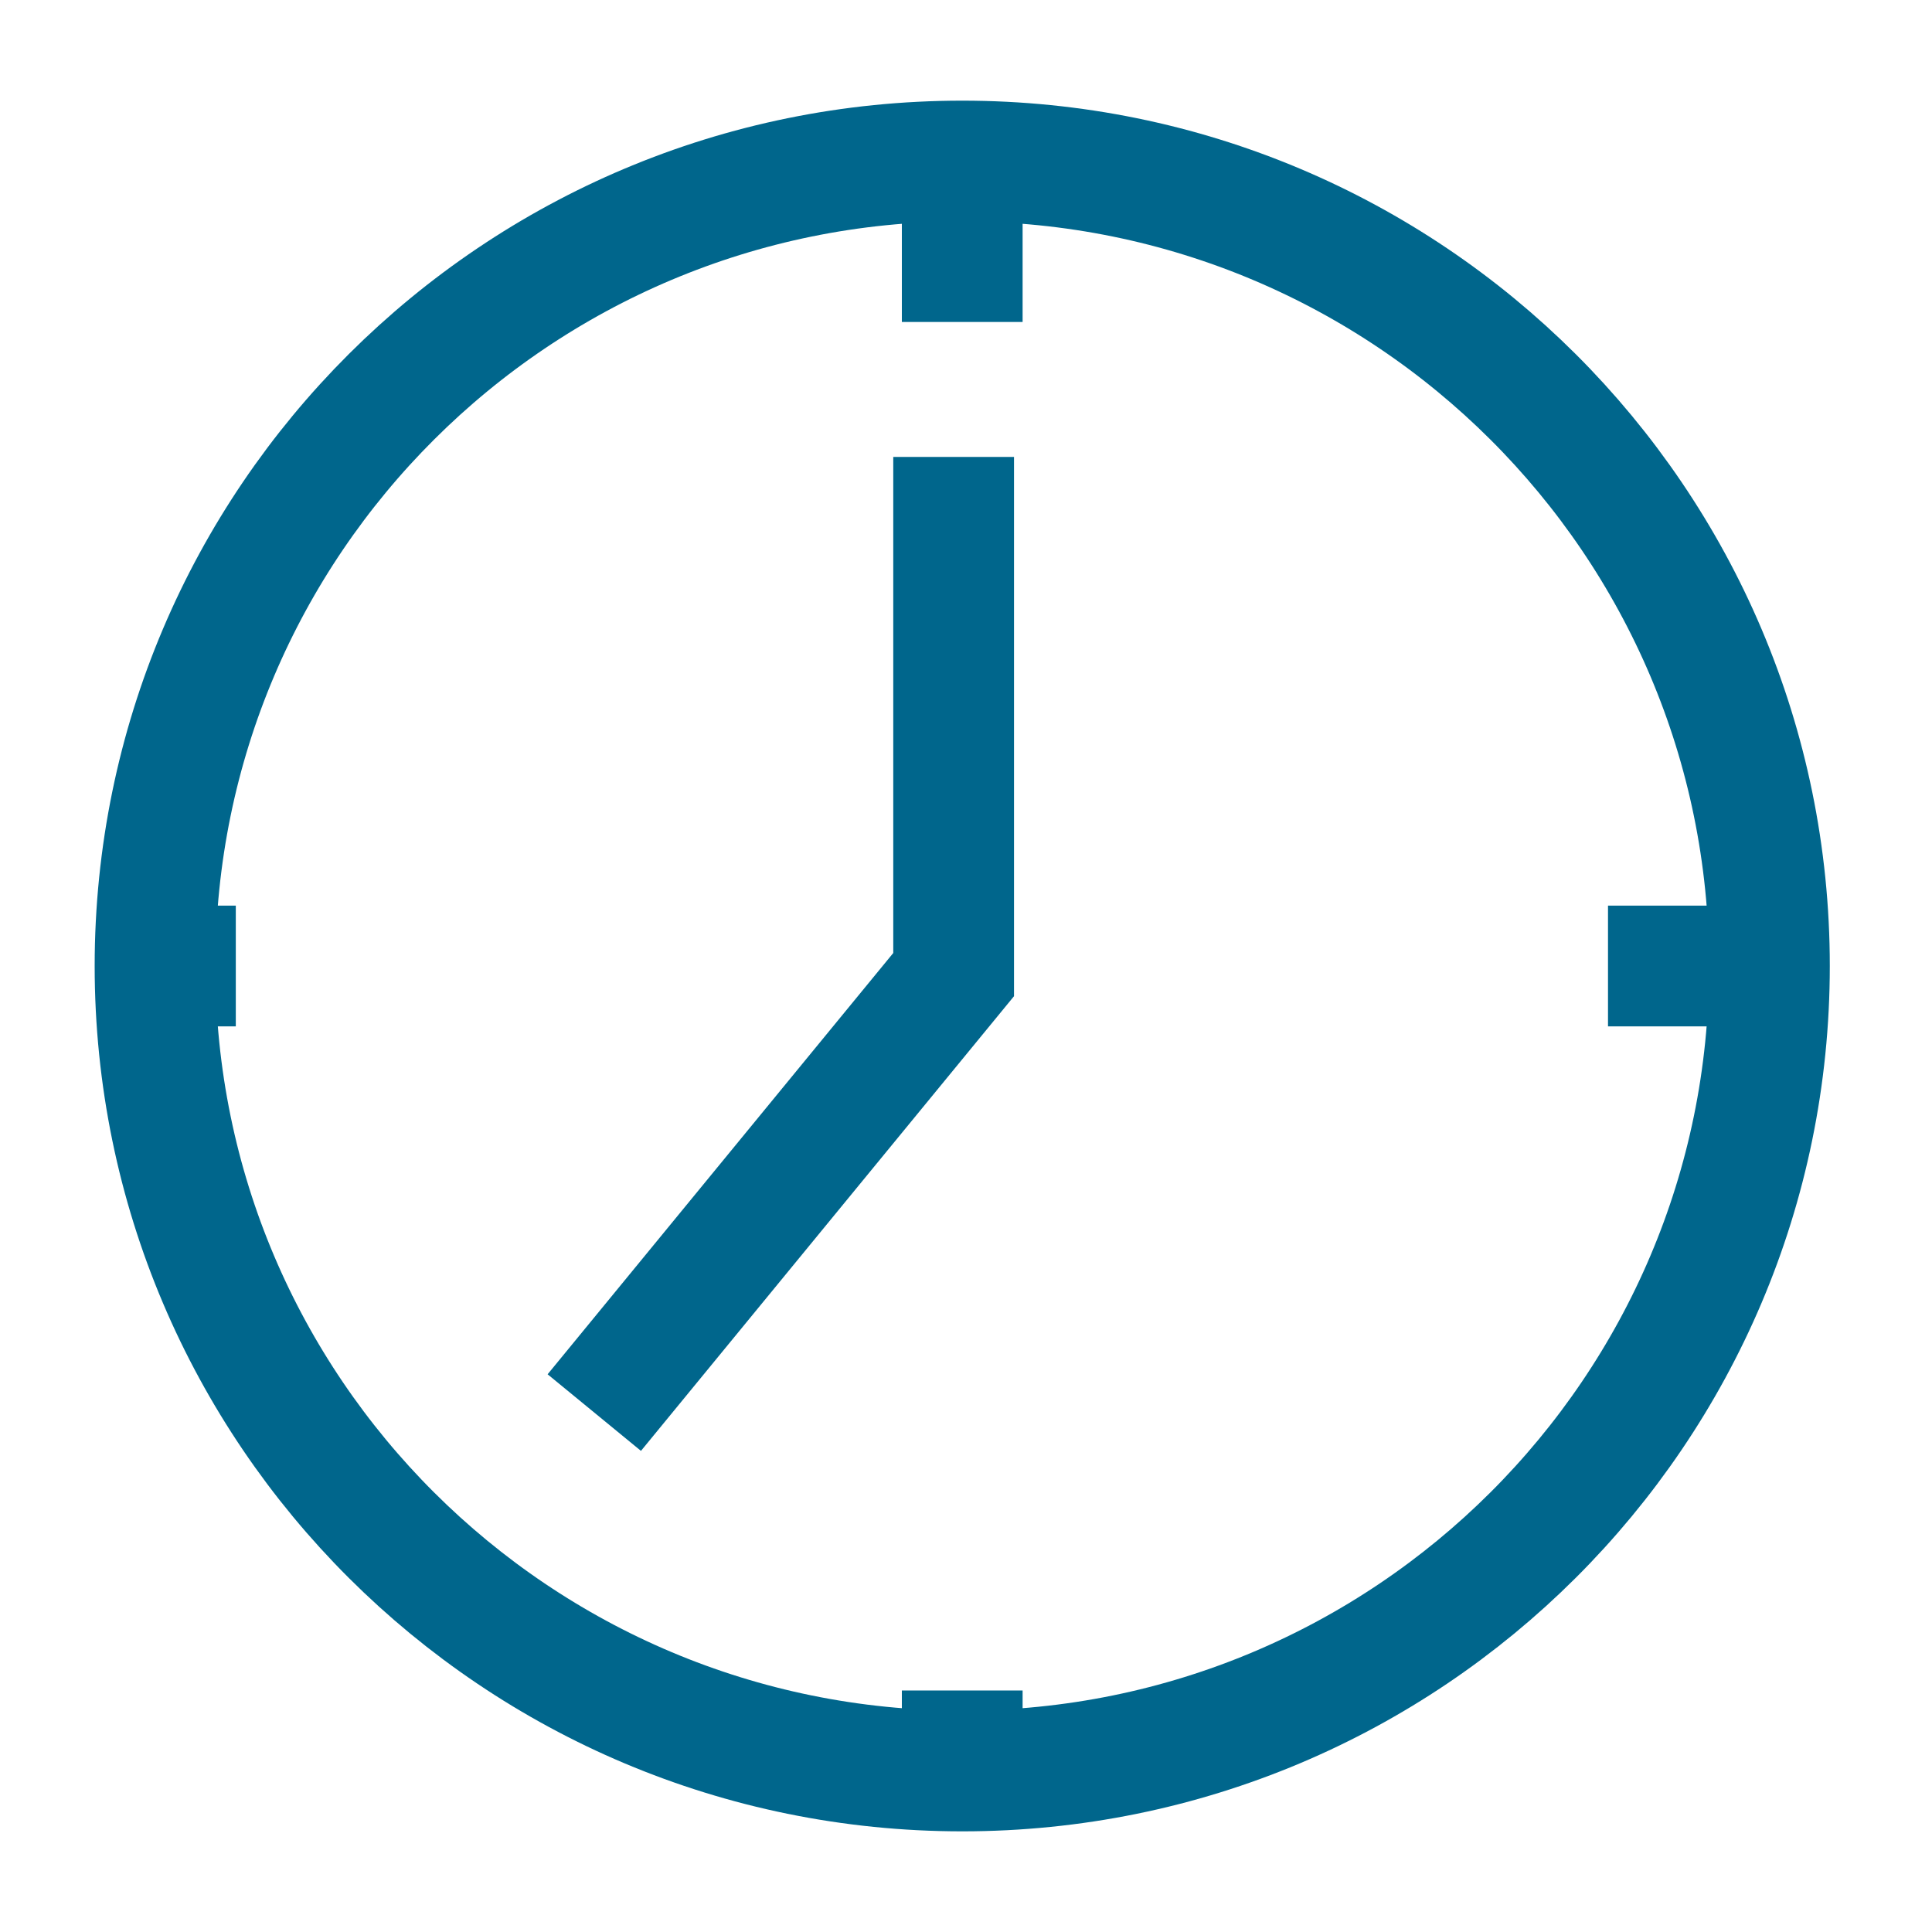 <svg width="20" height="20" viewBox="0 0 20 20" fill="none" xmlns="http://www.w3.org/2000/svg">
<path d="M9.961 18.333C14.576 18.333 18.317 14.602 18.317 10C18.317 5.398 14.576 1.667 9.961 1.667C5.346 1.667 1.605 5.398 1.605 10C1.605 14.602 5.346 18.333 9.961 18.333Z" stroke="#00668C" stroke-width="1.25" stroke-miterlimit="10"/>
<path d="M9.961 1.667V3.333" stroke="#00668C" stroke-width="1.25" stroke-miterlimit="10"/>
<path d="M1.605 10H2.441" stroke="#00668C" stroke-width="1.25" stroke-miterlimit="10"/>
<path d="M9.961 18.333V17.5" stroke="#00668C" stroke-width="1.25" stroke-miterlimit="10"/>
<path d="M18.317 10H16.646" stroke="#00668C" stroke-width="1.25" stroke-miterlimit="10"/>
<path d="M9.872 4.73V10.089L6.152 14.623" stroke="#00668C" stroke-width="1.25" stroke-miterlimit="10"/>
</svg>
